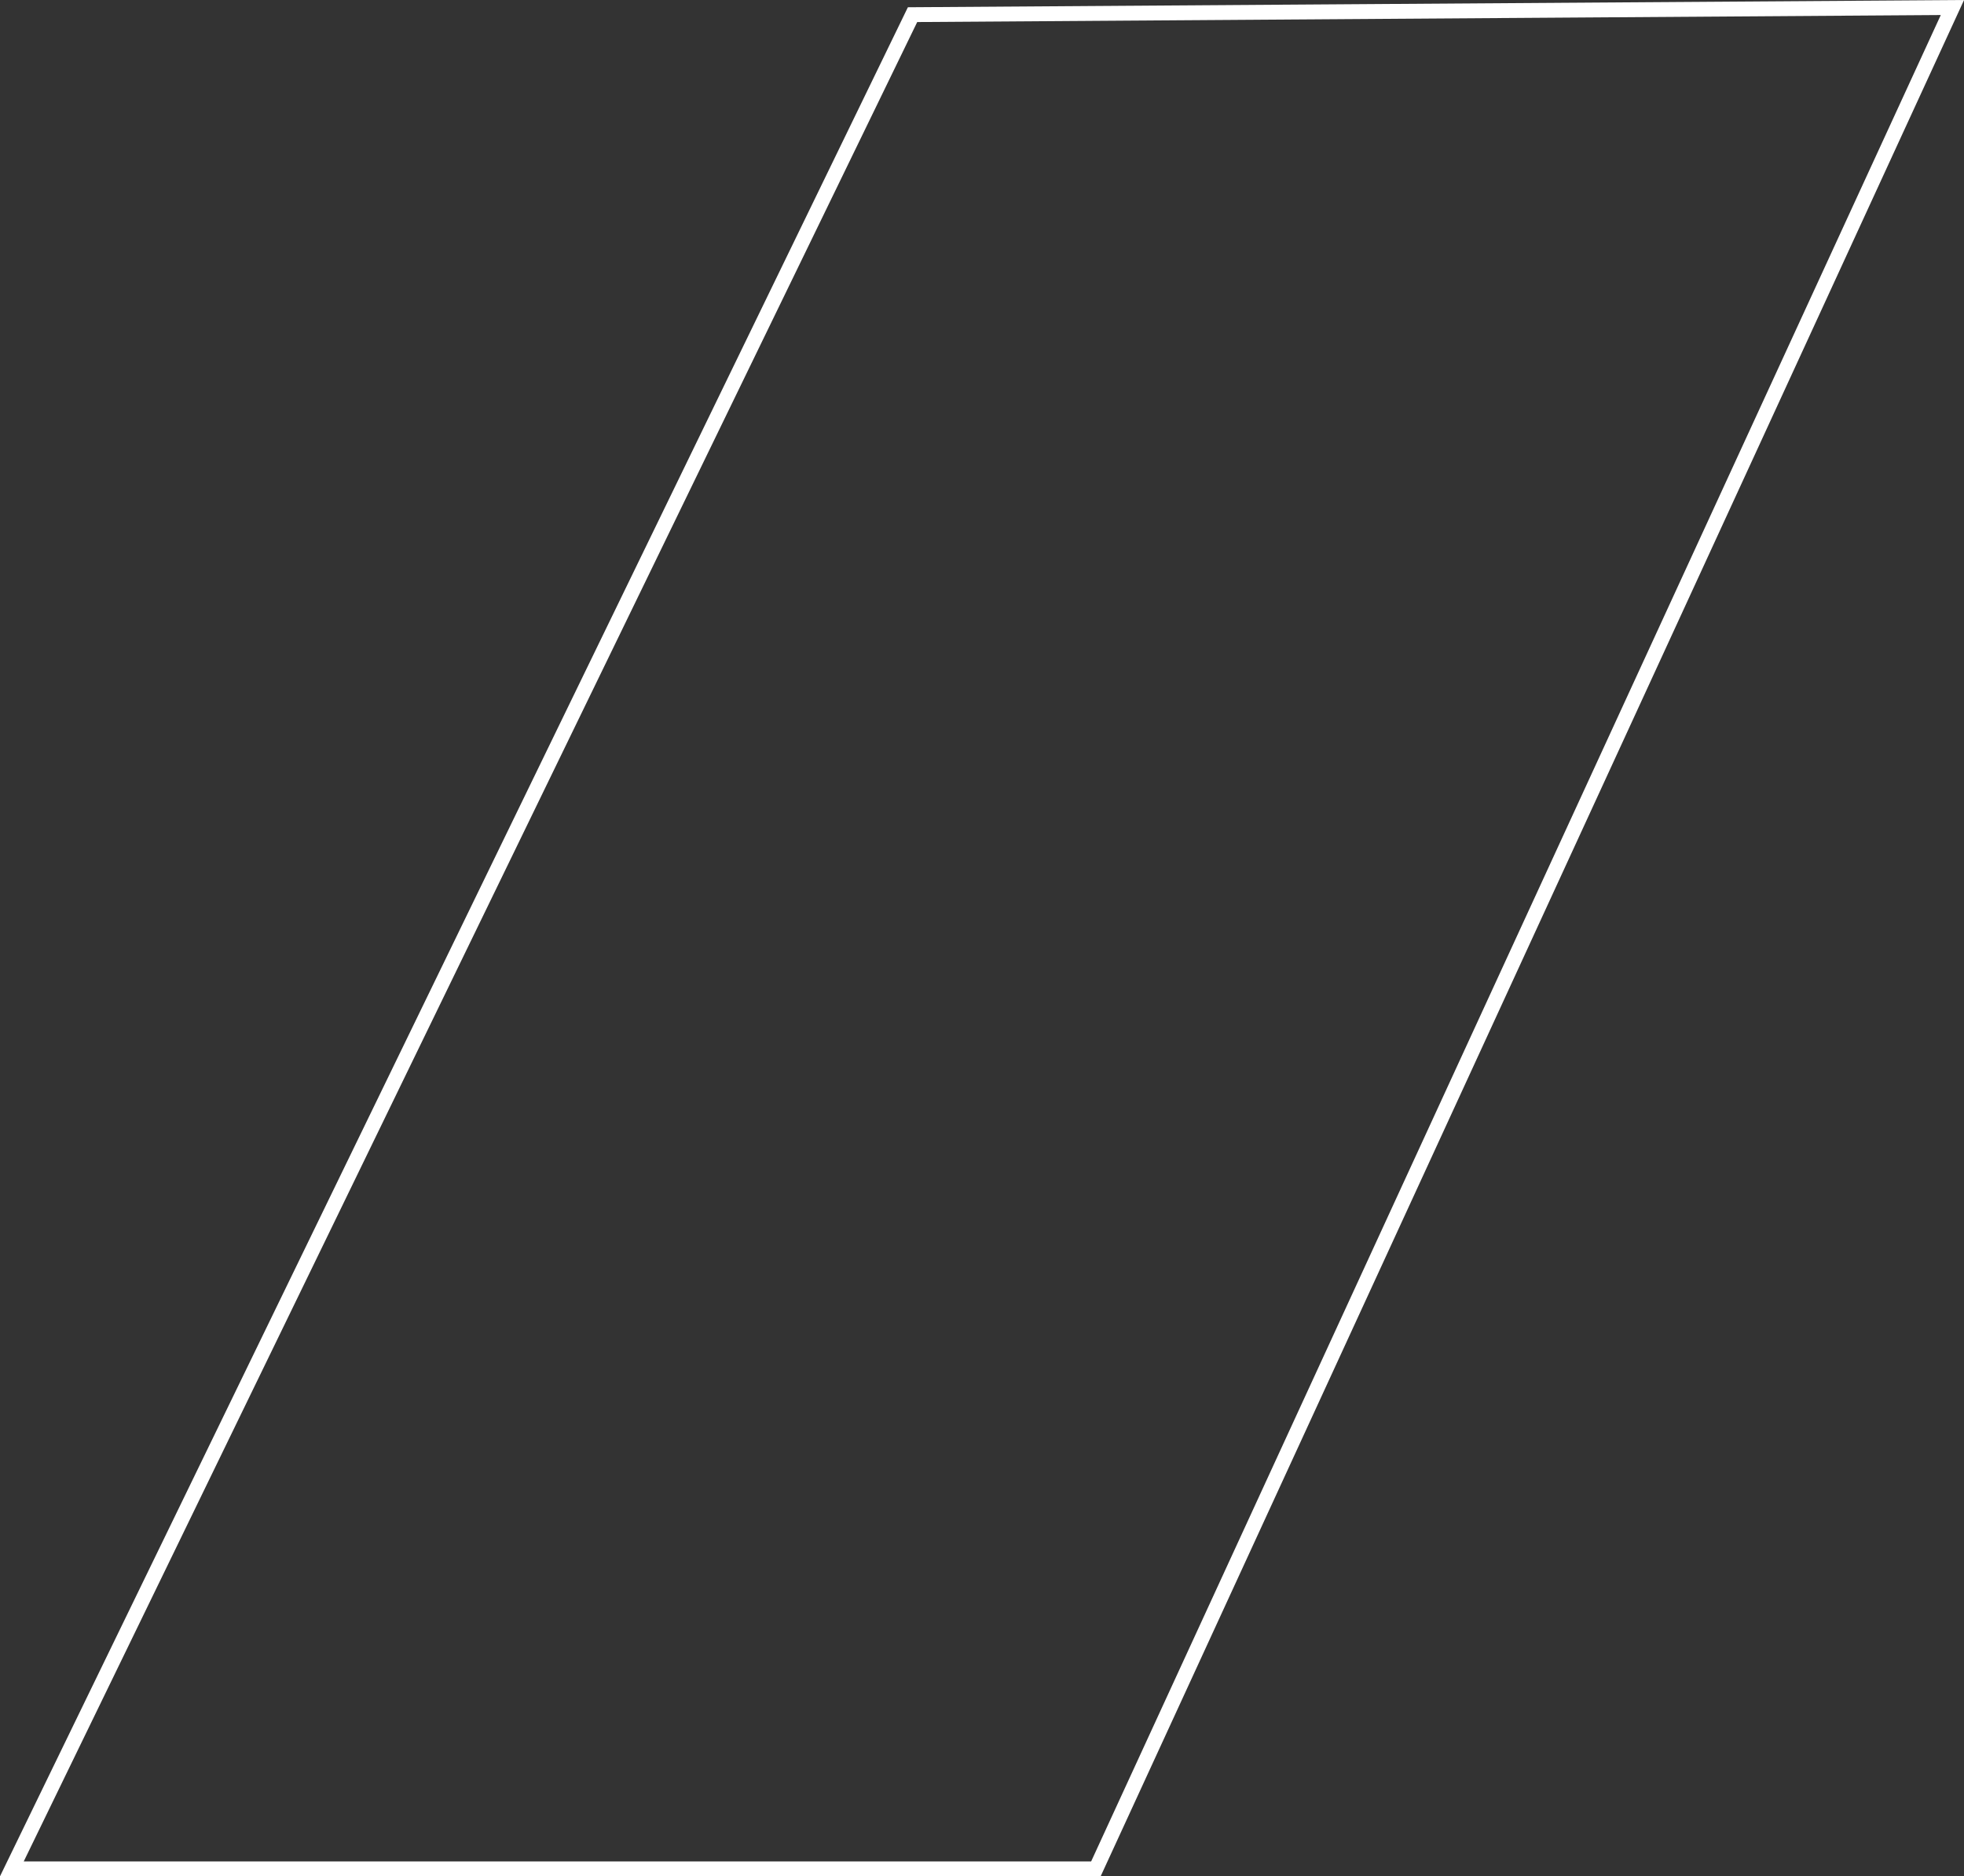 <svg xmlns="http://www.w3.org/2000/svg" id="Layer_1" viewBox="0 0 198.37 189.51"><rect x="0" y="0" width="198.37" height="189.51" fill="#333333" stroke="none"/><defs><clipPath id="clippath"><path d="M0 0h198.37v189.51H0z" class="cls-1"/></clipPath><clipPath id="clippath-1"><path d="M0 0h198.37v189.51H0z" class="cls-1"/></clipPath><clipPath id="clippath-2"><path d="M-9-7h216.37v197.51H-9z" class="cls-1"/></clipPath><style>.cls-1{fill:none}</style></defs><g style="clip-path:url(#clippath)"><g style="clip-path:url(#clippath-1)"><g><g style="clip-path:url(#clippath-2)"><path d="m197.2.76-86.51 188H1.2L92.17 1.48 197.2.76z" style="stroke:#fff;stroke-miterlimit:10;stroke-width:1.5px;fill:none"/></g></g></g></g></svg>